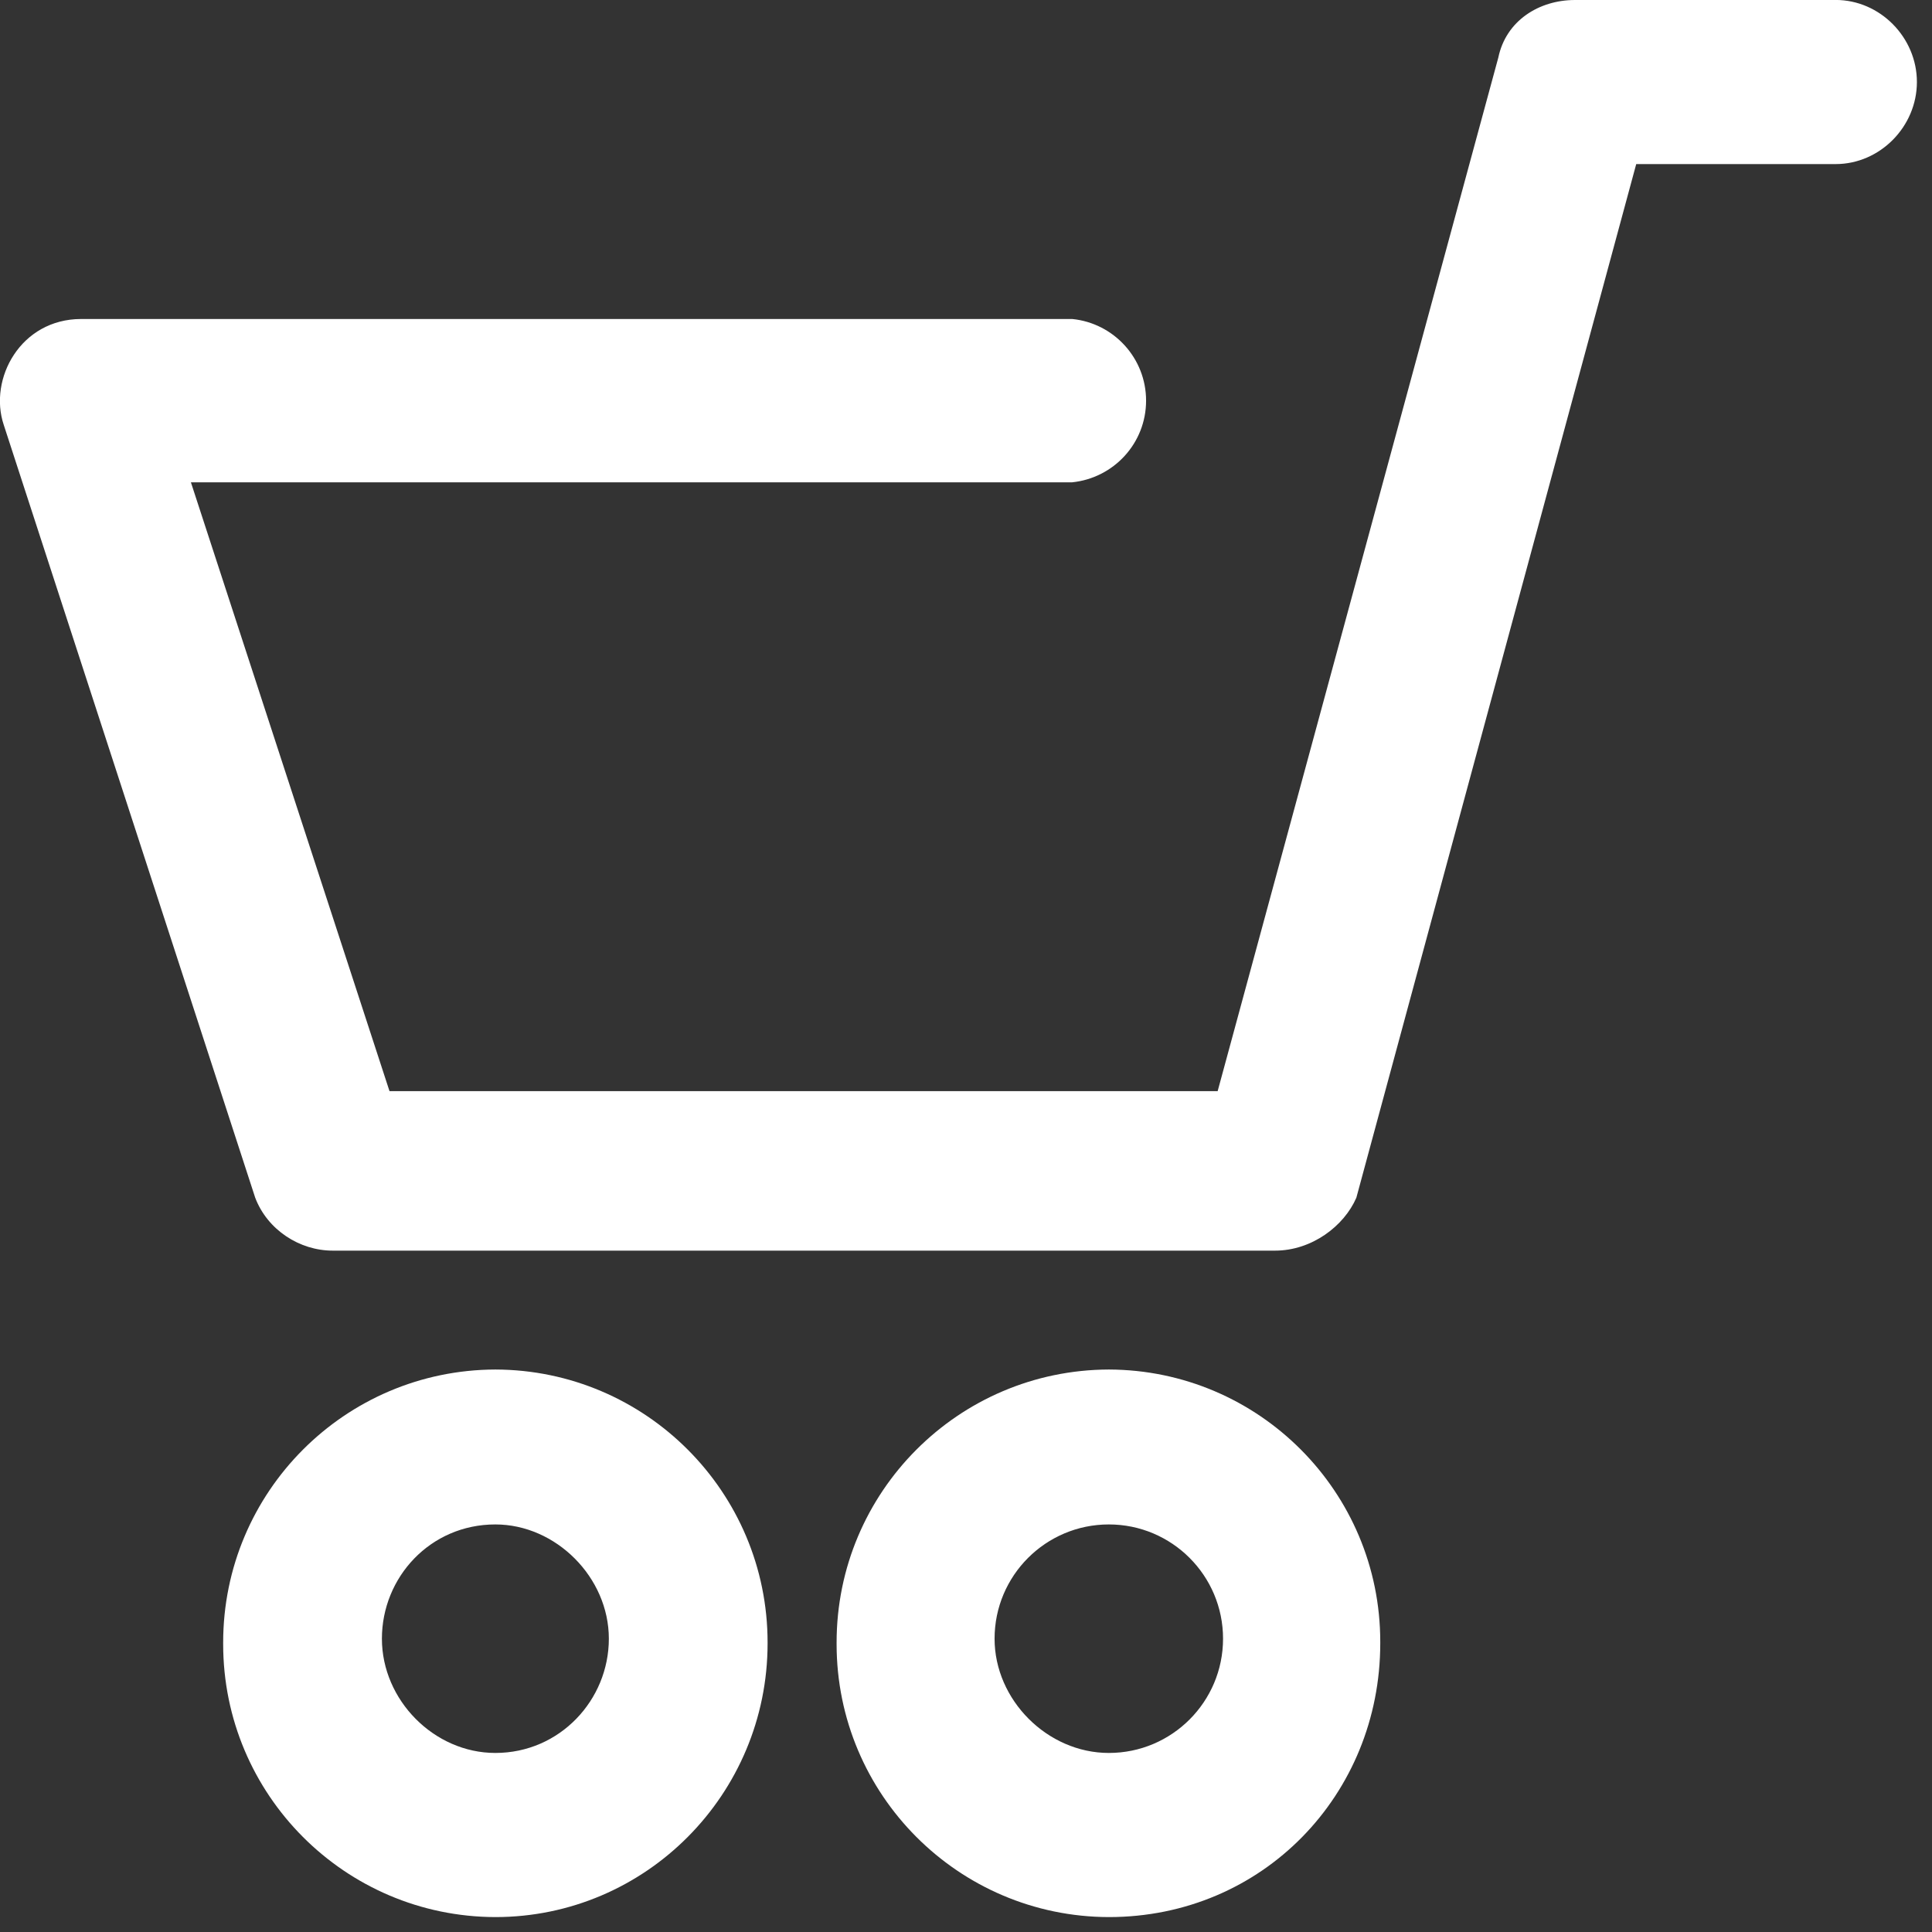 <svg width="43" height="43" viewBox="0 0 43 43" fill="none" xmlns="http://www.w3.org/2000/svg">
<rect x="0" y="0" width="43" height="43" fill="#333333" stroke="none"/>
<g clip-path="url(#clip0_1_308)">
<path d="M40.857 -9.44e-06H35.055C34.252 -9.44e-06 33.519 0.461 33.348 1.28L27.101 24.285H8.669L4.249 10.735H23.859C24.788 10.641 25.508 9.864 25.508 8.917C25.508 7.971 24.788 7.192 23.865 7.1H23.857H1.807C0.459 7.1 -0.259 8.431 0.083 9.455L5.68 26.657C5.953 27.375 6.669 27.835 7.404 27.835H28.379C29.197 27.835 29.915 27.288 30.188 26.657L36.417 3.652H40.855C41.844 3.652 42.664 2.816 42.664 1.825C42.664 0.835 41.845 -0.001 40.855 -0.001L40.857 -9.44e-06ZM24.679 30.481C21.331 30.491 18.62 33.208 18.62 36.557C18.62 36.564 18.62 36.569 18.62 36.576C18.62 36.581 18.62 36.585 18.62 36.592C18.62 39.941 21.331 42.659 24.677 42.668H24.679C28.109 42.668 30.72 39.937 30.72 36.575C30.72 36.564 30.72 36.552 30.72 36.54C30.72 33.2 28.017 30.491 24.679 30.481ZM24.679 39.015C23.313 39.015 22.136 37.837 22.136 36.472C22.136 35.068 23.275 33.929 24.679 33.929C26.083 33.929 27.221 35.068 27.221 36.472C27.221 37.876 26.083 39.015 24.679 39.015ZM11.025 30.481C7.677 30.491 4.967 33.208 4.967 36.557C4.967 36.564 4.967 36.569 4.967 36.576C4.967 36.581 4.967 36.585 4.967 36.592C4.967 39.941 7.677 42.659 11.024 42.668H11.025C14.371 42.668 17.084 39.937 17.084 36.575C17.084 36.569 17.084 36.564 17.084 36.557C17.084 33.208 14.373 30.491 11.027 30.481H11.025ZM11.025 39.015C9.66 39.015 8.5 37.837 8.5 36.472C8.5 35.107 9.575 33.929 11.025 33.929C12.373 33.929 13.551 35.107 13.551 36.472C13.551 37.837 12.459 39.015 11.025 39.015Z" fill="white"/>
</g>
<defs>
<clipPath id="clip0_1_308">
<rect width="42.667" height="42.667" fill="white"/>
</clipPath>
</defs>
</svg>
